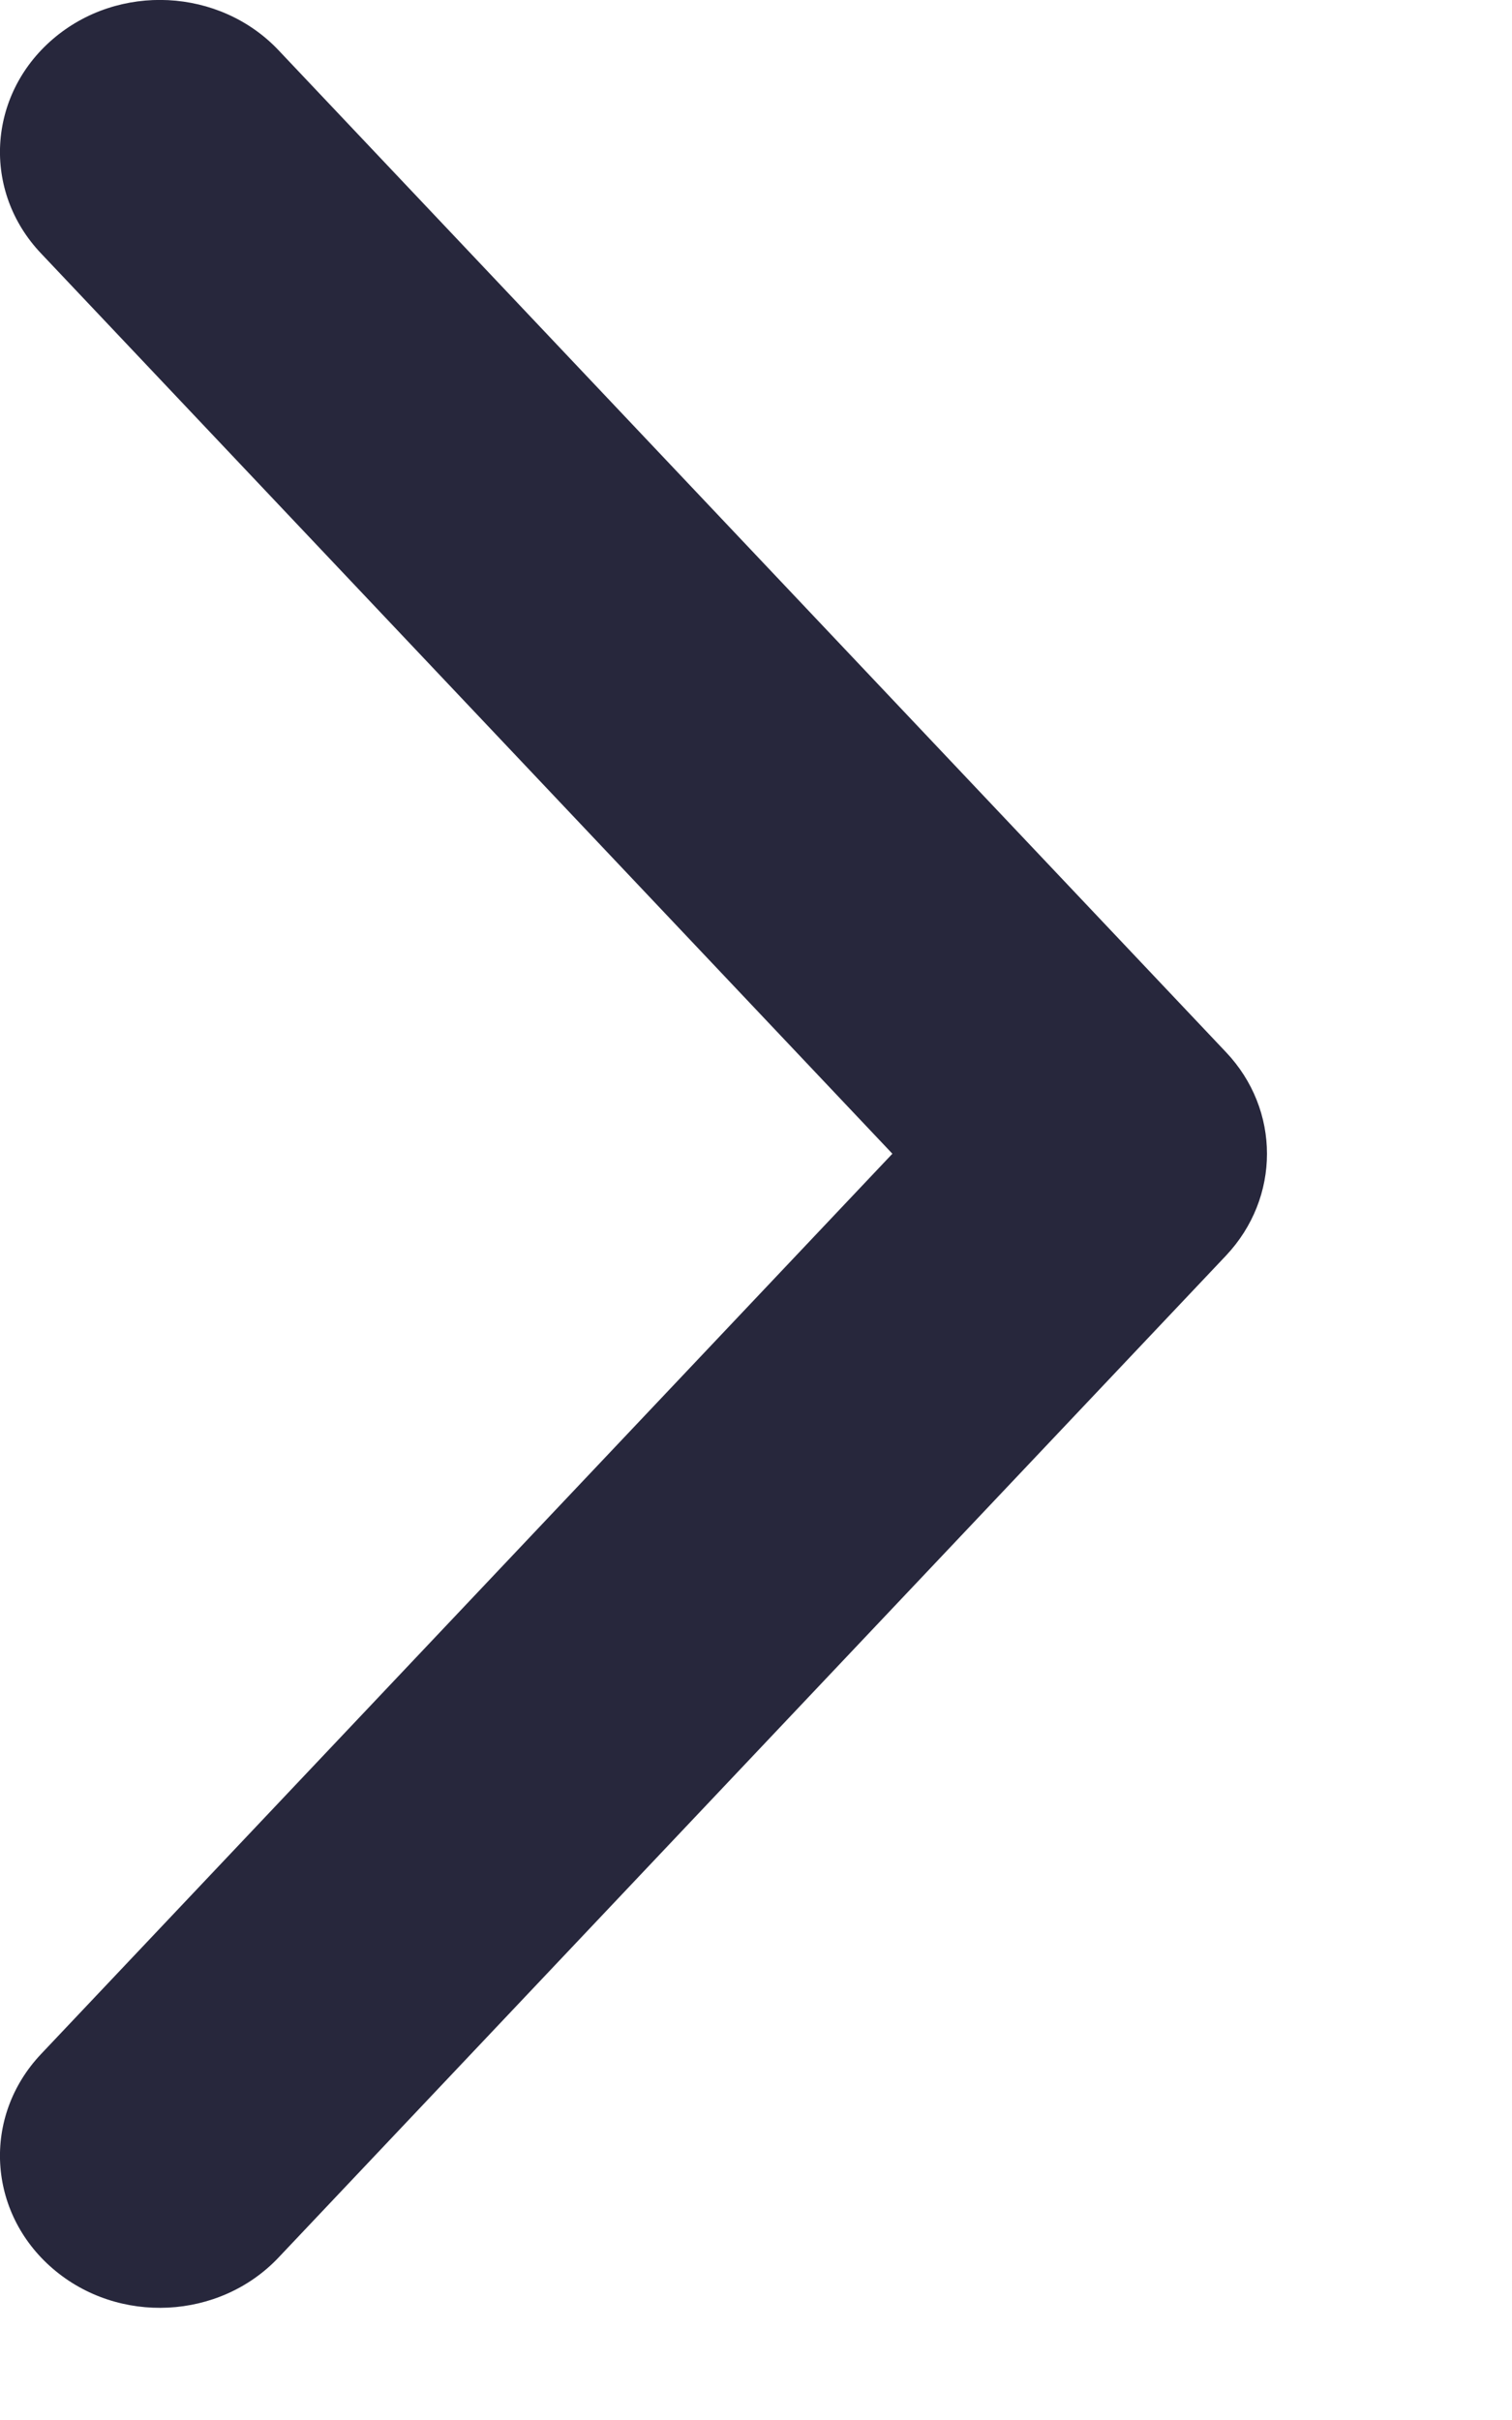 <svg width="5" height="8" viewBox="0 0 5 8" fill="none" xmlns="http://www.w3.org/2000/svg">
<path fill-rule="evenodd" clip-rule="evenodd" d="M0.136 0.838C-0.06 0.632 -0.042 0.315 0.175 0.129C0.392 -0.057 0.726 -0.04 0.921 0.166L4.054 3.478C4.235 3.669 4.235 3.959 4.054 4.151L0.921 7.463C0.726 7.669 0.392 7.686 0.175 7.5C-0.042 7.314 -0.06 6.997 0.136 6.79L2.951 3.814L0.136 0.838Z" fill="#27273C"/>
</svg>
